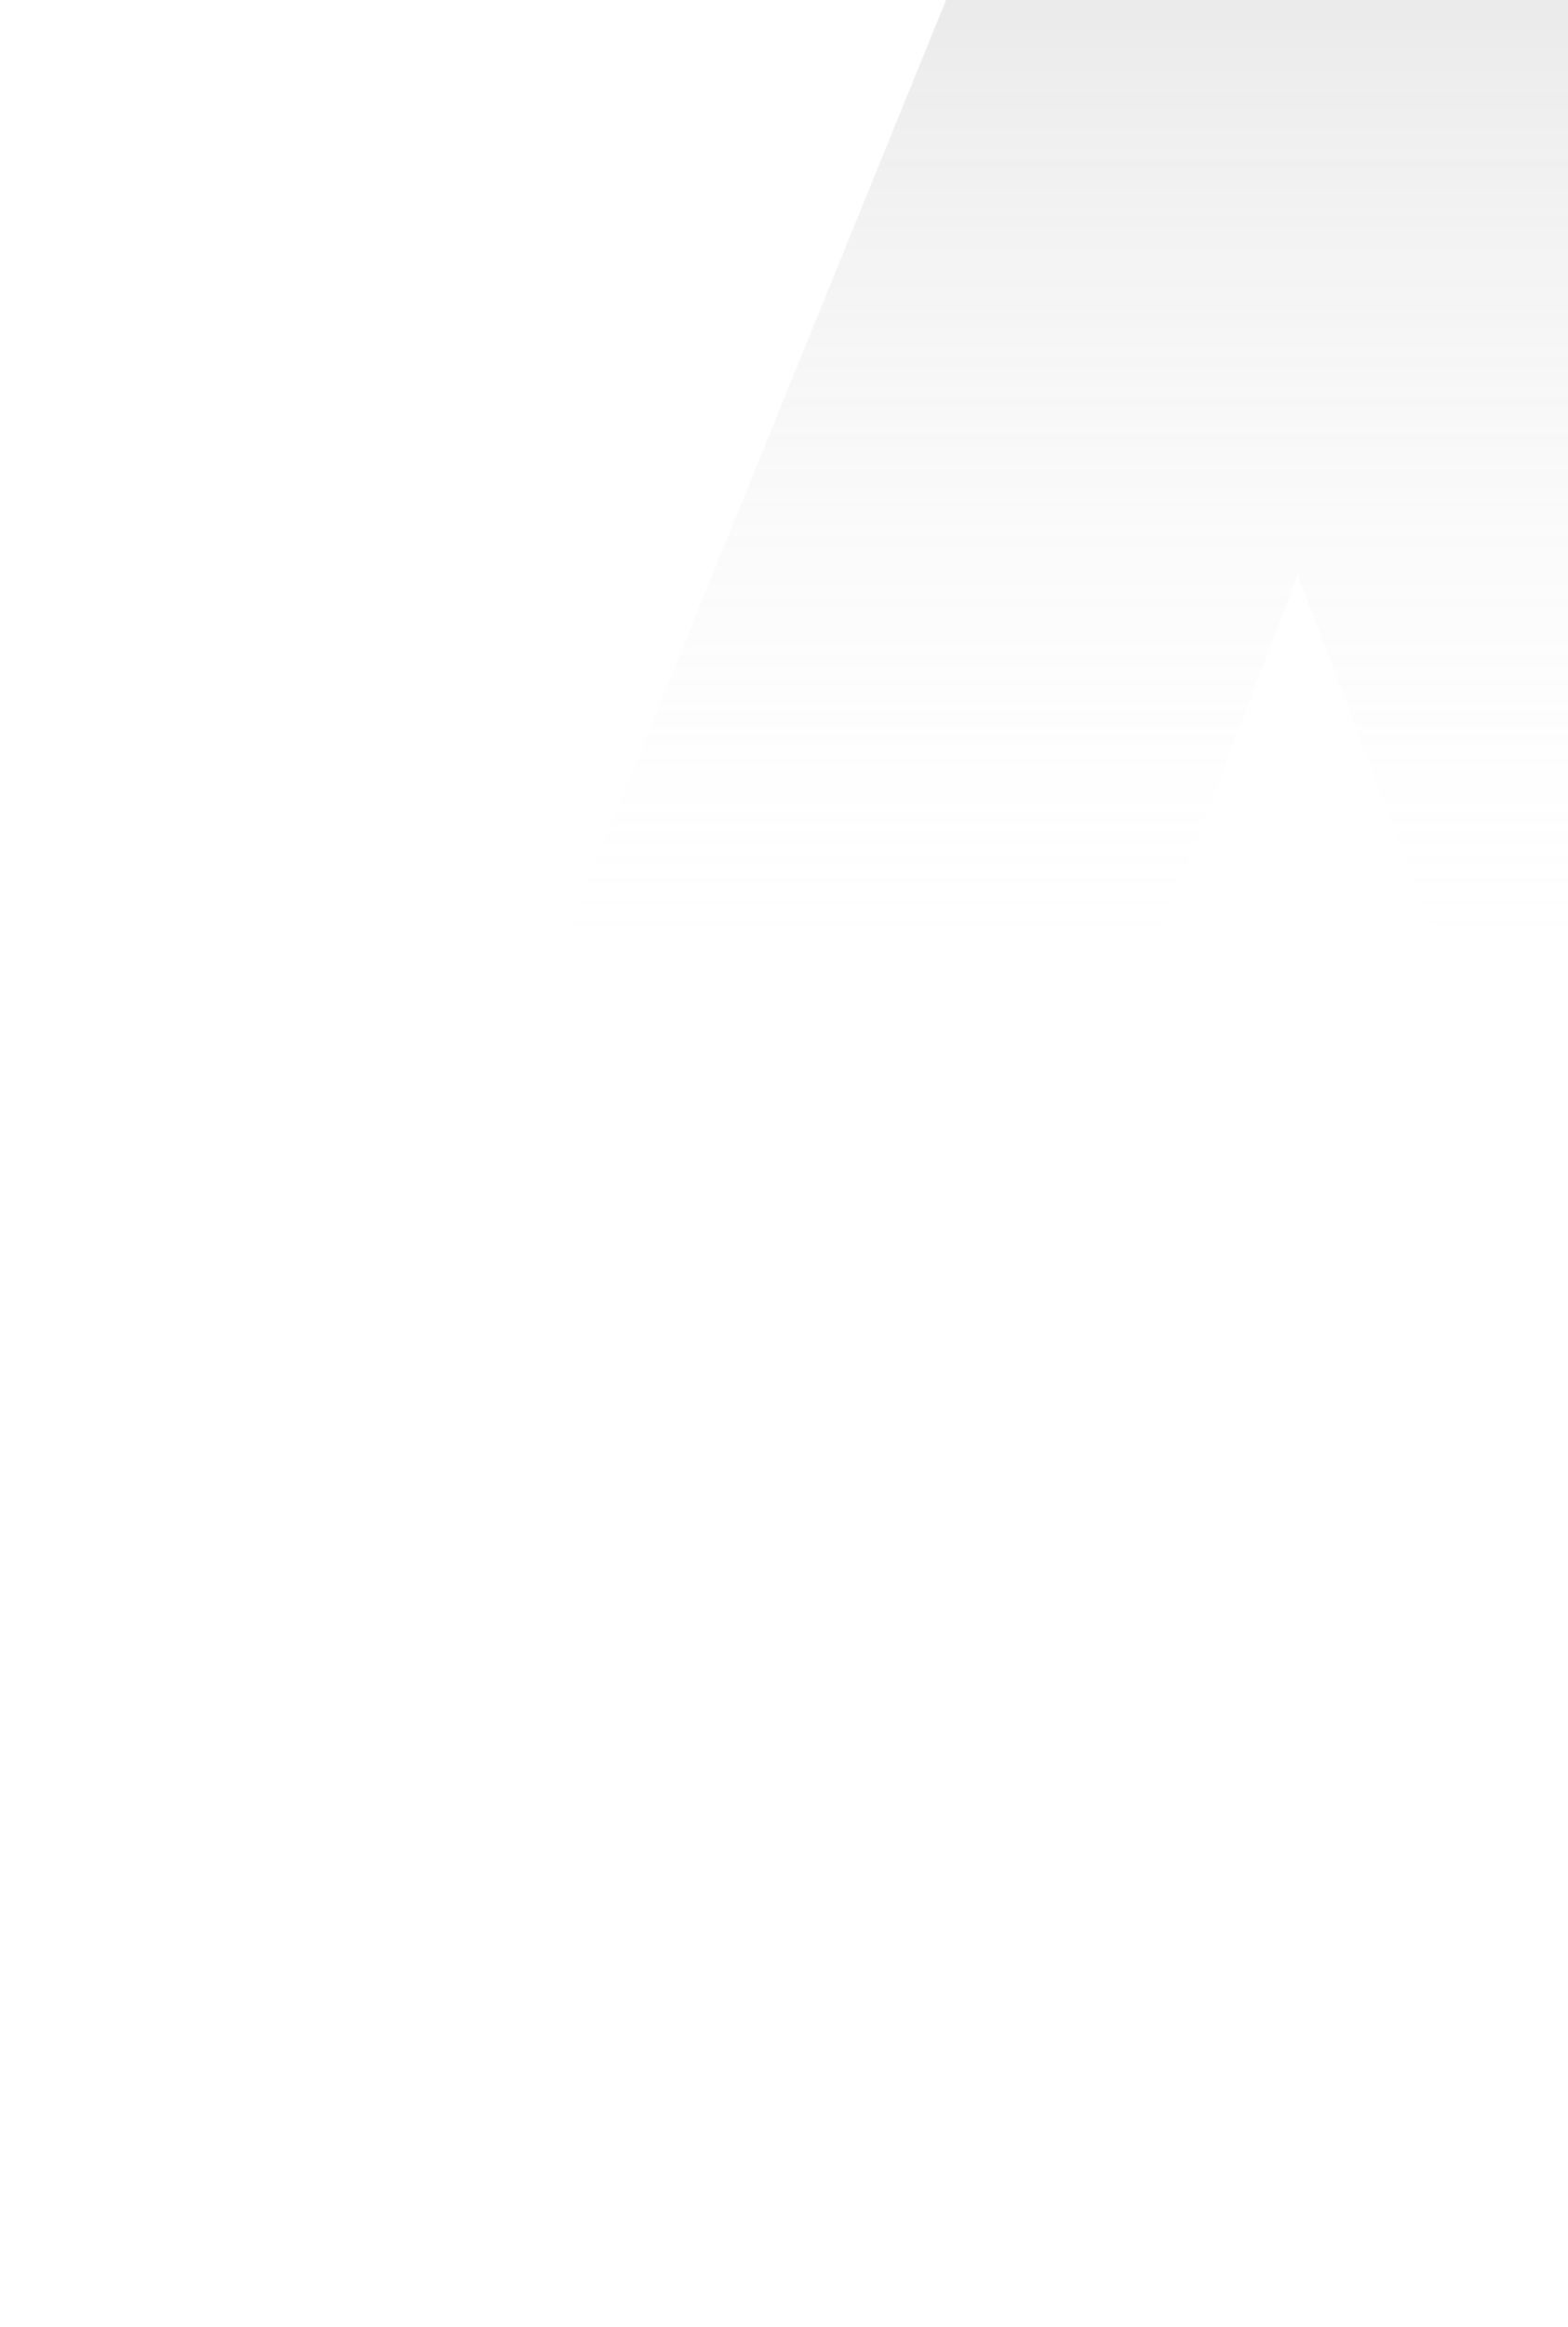<svg width="738" height="1095" viewBox="0 0 738 1095" fill="none" xmlns="http://www.w3.org/2000/svg">
<g clip-path="url(#clip0_46_5)">
<path opacity="0.2" d="M925.148 1095L846.924 890.079H374.572L296.348 1095H0L445.274 0H777.726L1223 1095H925.148ZM478.369 617.893H743.127L610.748 270.621L478.369 617.893Z" fill="url(#paint0_linear_46_5)"/>
</g>
<defs>
<linearGradient id="paint0_linear_46_5" x1="611.5" y1="0" x2="611.5" y2="477.179" gradientUnits="userSpaceOnUse">
<stop stop-color="#999999"/>
<stop offset="1" stop-color="white" stop-opacity="0"/>
</linearGradient>
<clipPath id="clip0_46_5">
<rect width="738" height="1095" fill="white"/>
</clipPath>
</defs>
</svg>
